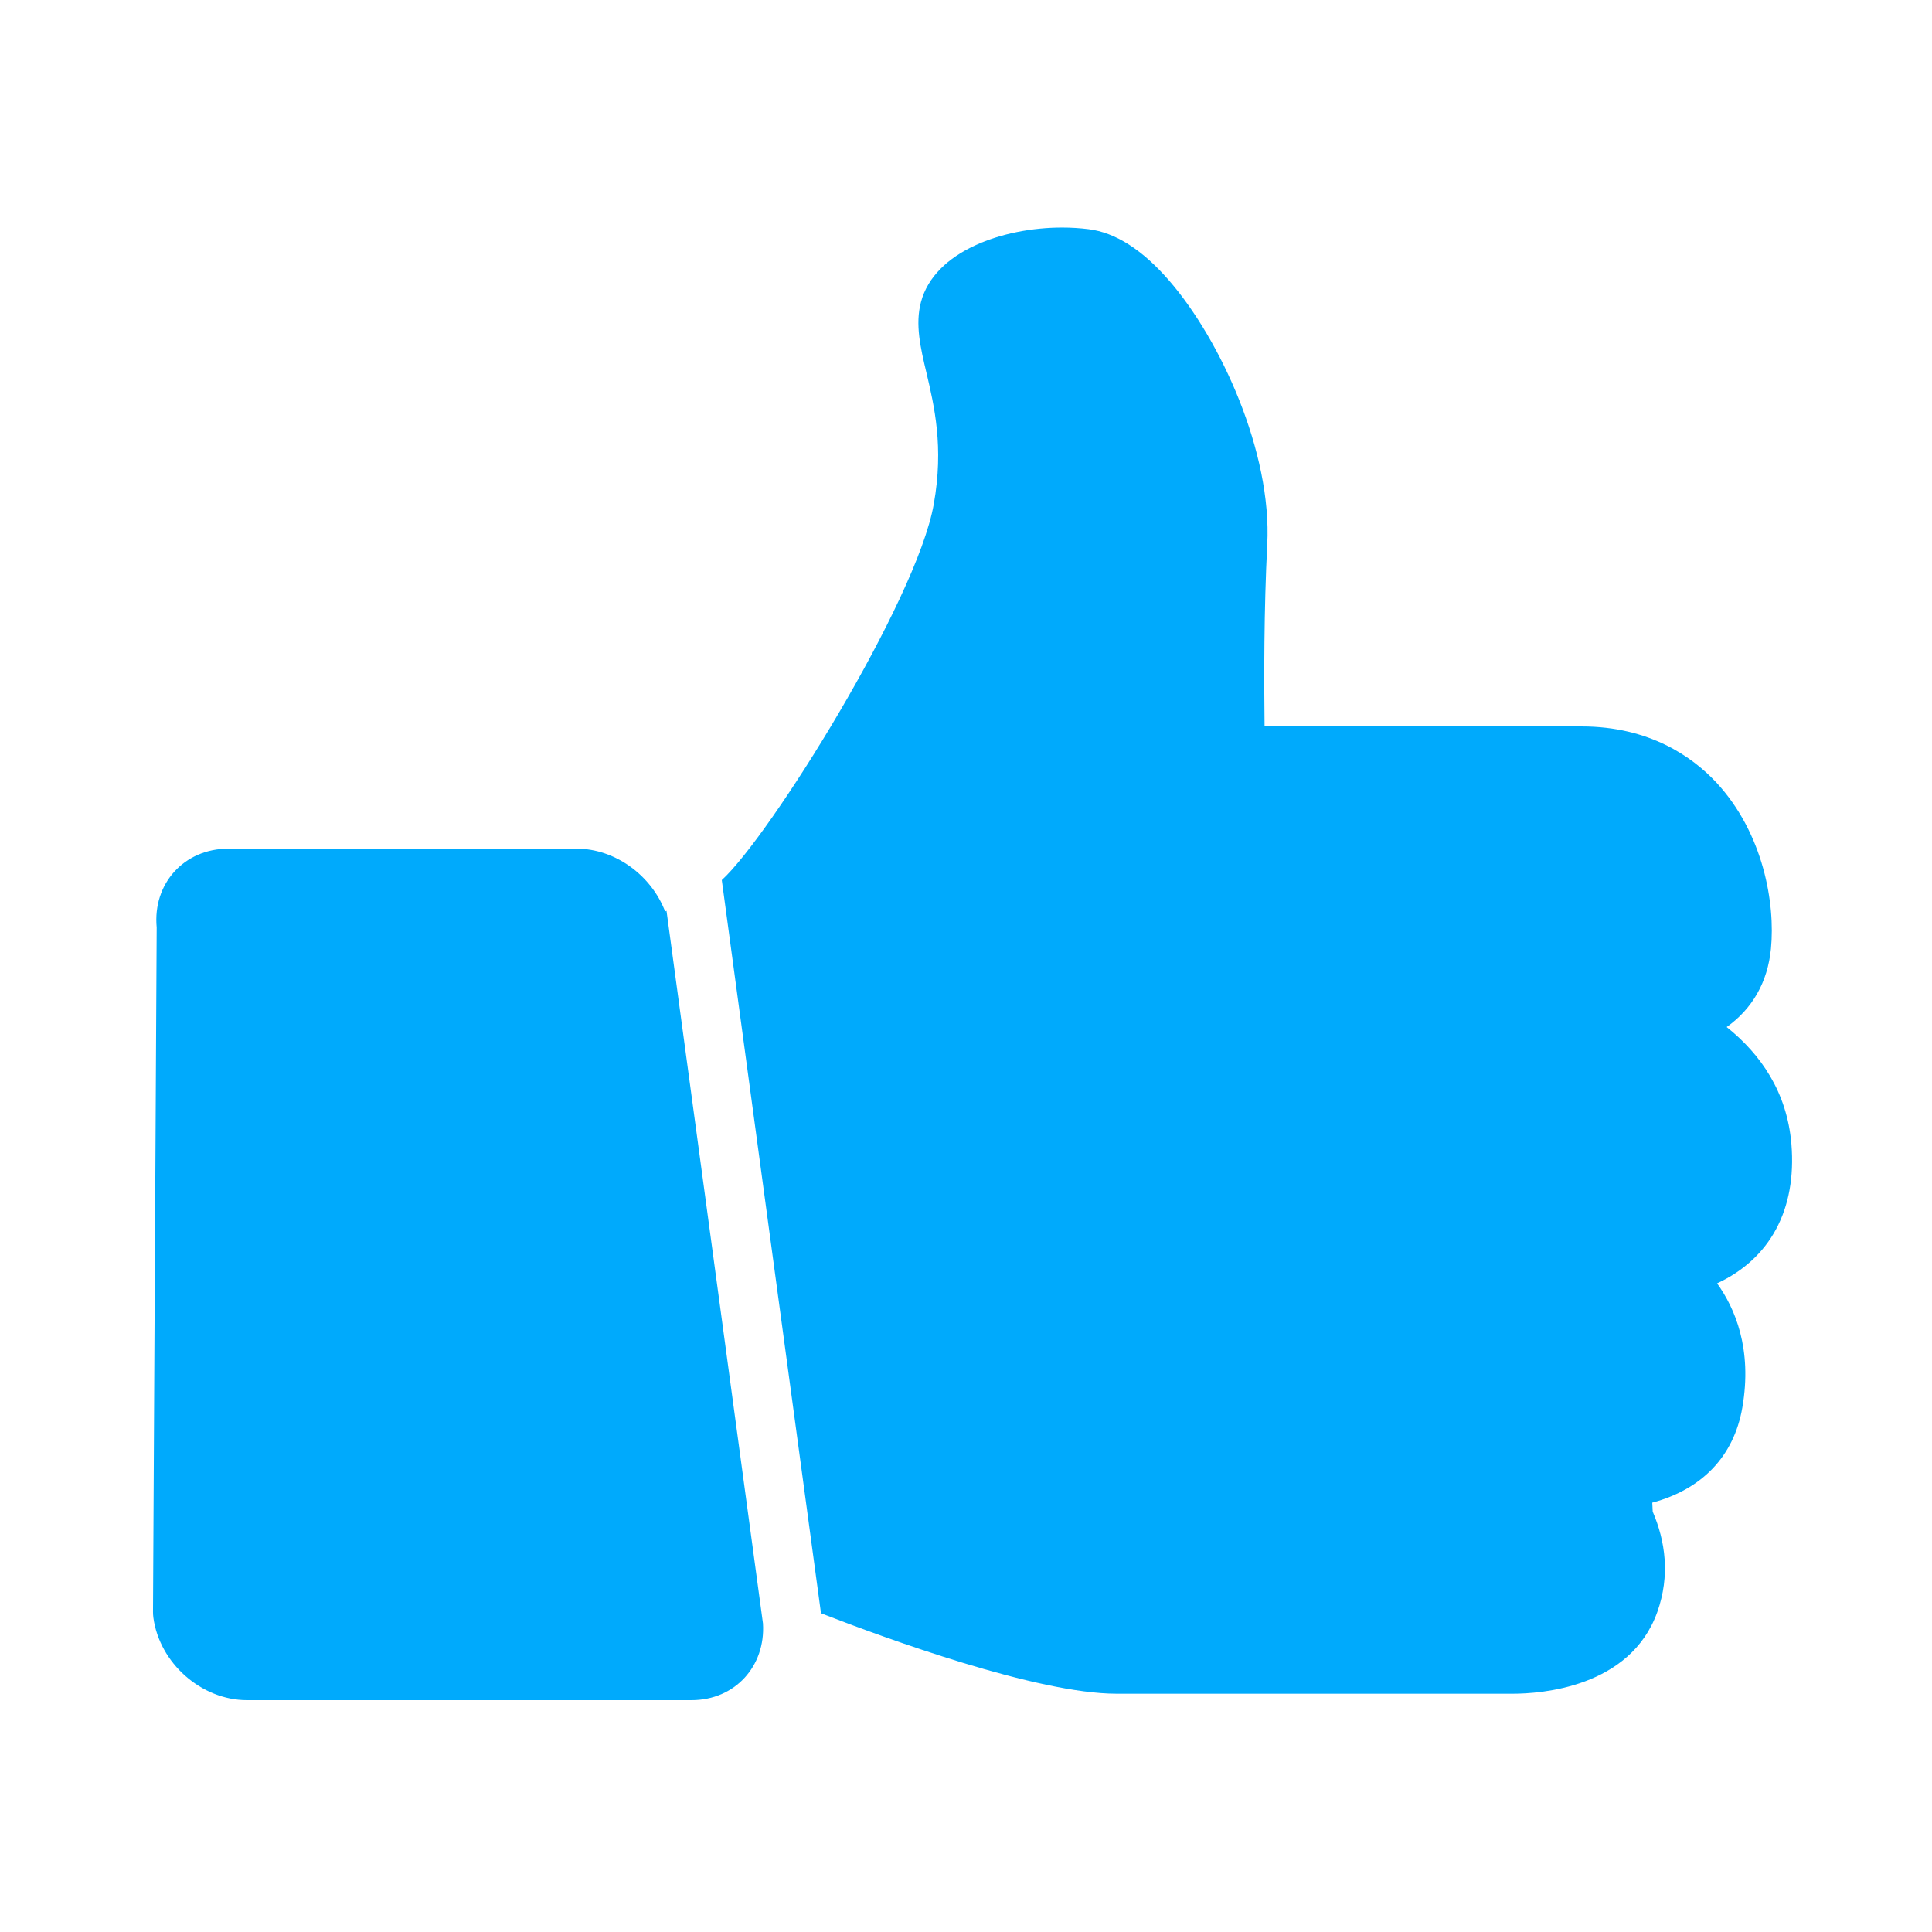 <?xml version="1.0" encoding="UTF-8" standalone="no"?>
<!DOCTYPE svg PUBLIC "-//W3C//DTD SVG 1.1//EN" "http://www.w3.org/Graphics/SVG/1.1/DTD/svg11.dtd">
<svg width="100%" height="100%" viewBox="0 0 150 150" version="1.1" xmlns="http://www.w3.org/2000/svg" xmlns:xlink="http://www.w3.org/1999/xlink" xml:space="preserve" xmlns:serif="http://www.serif.com/" style="fill-rule:evenodd;clip-rule:evenodd;stroke-linejoin:round;stroke-miterlimit:2;">
    <g id="Ebene_1" transform="matrix(1,0,0,1,-69,-69)">
        <g transform="matrix(1.614,0,0,1.614,-1265.73,-1499.93)">
            <path d="M854.708,1012.9L837.955,1012.9C835.827,1012.9 834.31,1014.58 834.507,1016.69L834.33,1049.61C834.33,1049.7 834.335,1049.79 834.348,1049.89C834.643,1052.08 836.661,1053.86 838.851,1053.86L860.233,1053.86C862.321,1053.86 863.801,1052.23 863.672,1050.17L859.032,1015.89C859.01,1015.9 858.987,1015.91 858.965,1015.92C858.303,1014.19 856.568,1012.9 854.708,1012.9Z" style="fill:rgb(0,170,252);fill-rule:nonzero;"/>
        </g>
        <g transform="matrix(1.614,0,0,1.614,-1265.73,-1499.93)">
            <path d="M913.143,1027.1C912.932,1024.61 911.672,1022.79 910.03,1021.48C911.267,1020.6 912.003,1019.32 912.16,1017.71C912.371,1015.55 911.807,1012.17 909.536,1009.72C908.387,1008.49 906.326,1007.02 903.049,1007.02L887.801,1007.02C887.771,1004.81 887.771,1001.35 887.93,998.273C888.163,993.838 885.682,988.429 883.227,985.592C881.937,984.097 880.628,983.26 879.335,983.1C878.92,983.048 878.491,983.022 878.056,983.022C875.244,983.022 871.921,984.146 871.271,986.61C870.986,987.682 871.251,988.813 871.536,990.007C871.908,991.595 872.381,993.57 871.888,996.329C871.057,1001.01 863.982,1012.33 861.691,1014.41L866.463,1049.68C869.604,1050.9 876.863,1053.55 880.678,1053.55L899.751,1053.55C901.049,1053.55 905.388,1053.27 906.693,1049.62C907.317,1047.86 907.08,1046.21 906.472,1044.79C906.465,1044.65 906.46,1044.54 906.456,1044.46C906.456,1044.43 906.451,1044.39 906.45,1044.36C908.833,1043.72 910.374,1042.14 910.783,1039.79C911.275,1036.96 910.425,1035 909.569,1033.81C912.092,1032.64 913.409,1030.29 913.143,1027.1Z" style="fill:rgb(0,170,252);fill-rule:nonzero;"/>
        </g>
    </g>
</svg>
